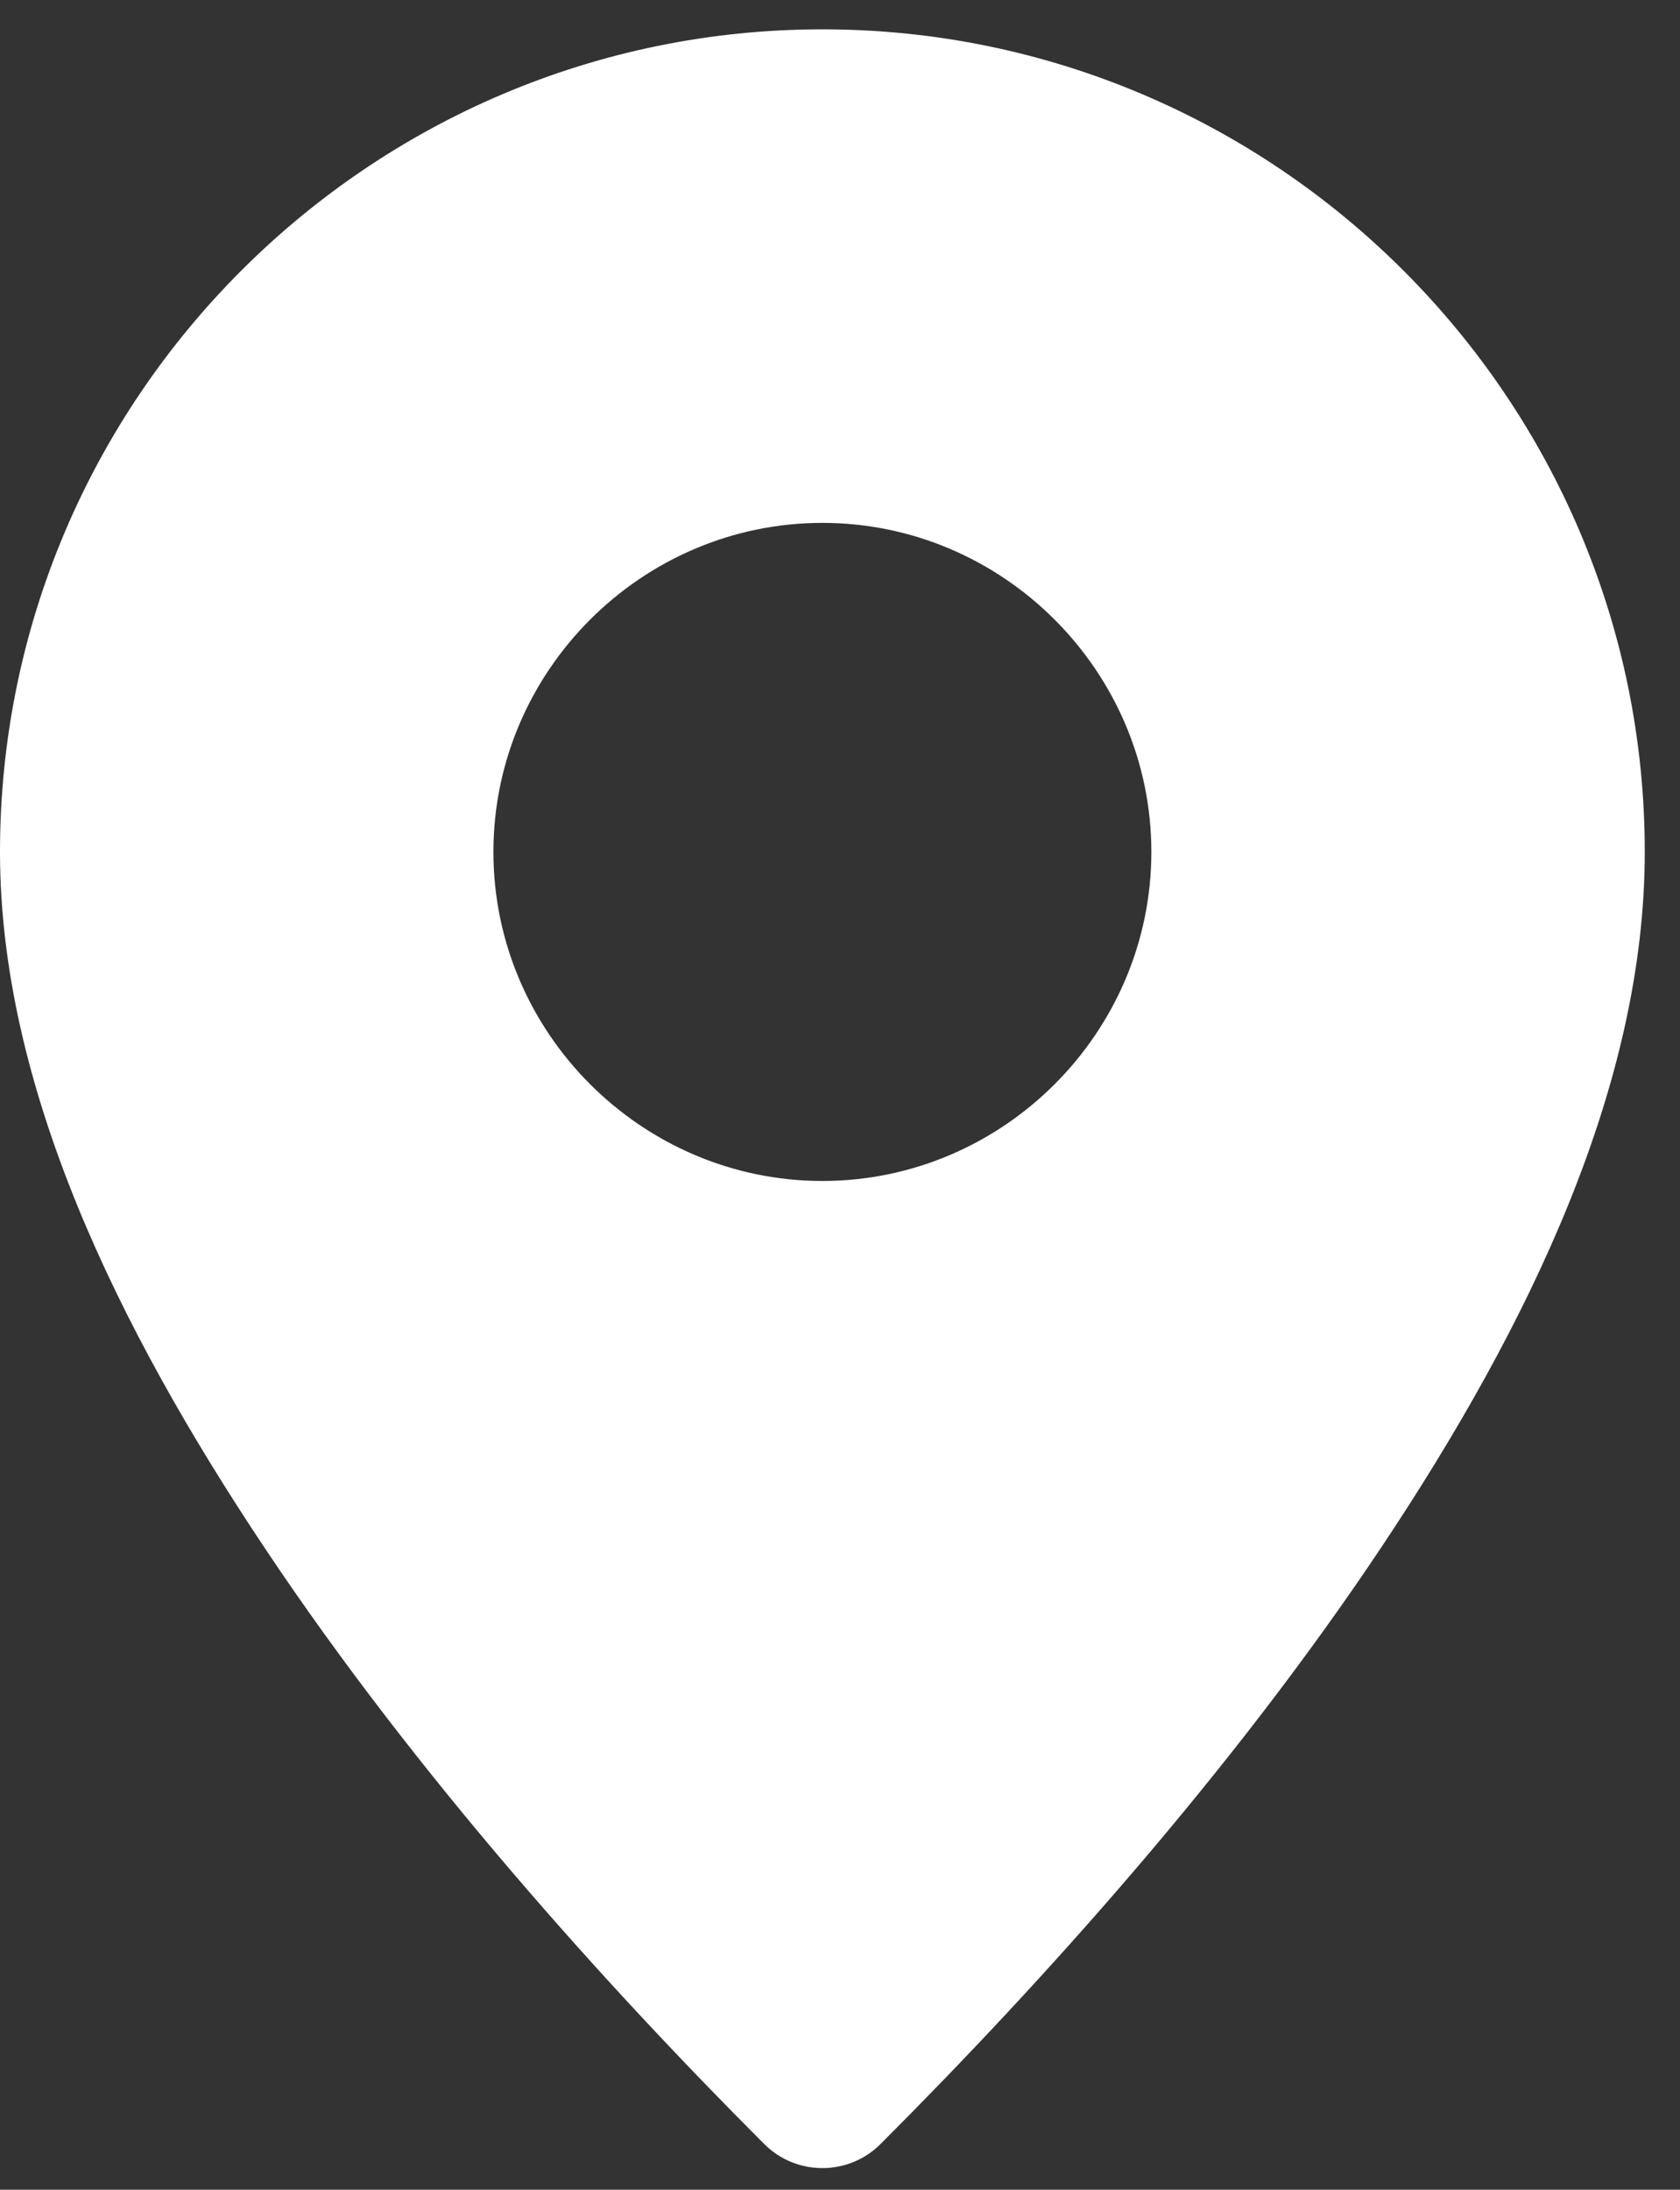 <?xml version="1.0" encoding="UTF-8"?> <svg xmlns="http://www.w3.org/2000/svg" width="33" height="43" viewBox="0 0 33 43" fill="none"><rect x="0" y="0" width="33" height="43" fill="#333333" stroke="none"/><path d="M16.154 0.576C7.252 0.576 -1.61539e-05 7.827 0 16.73C1.6154e-05 21.306 2.277 26.027 5.231 30.445C8.185 34.862 11.88 38.971 15.012 42.103C15.643 42.733 16.665 42.733 17.296 42.103C20.5 38.899 24.194 34.789 27.131 30.388C30.067 25.987 32.308 21.296 32.308 16.73C32.308 7.827 25.056 0.576 16.154 0.576ZM16.154 10.268C19.703 10.268 22.616 13.18 22.616 16.73C22.616 20.279 19.703 23.191 16.154 23.191C12.604 23.191 9.692 20.279 9.692 16.73C9.692 13.18 12.604 10.268 16.154 10.268Z" fill="white"></path></svg> 